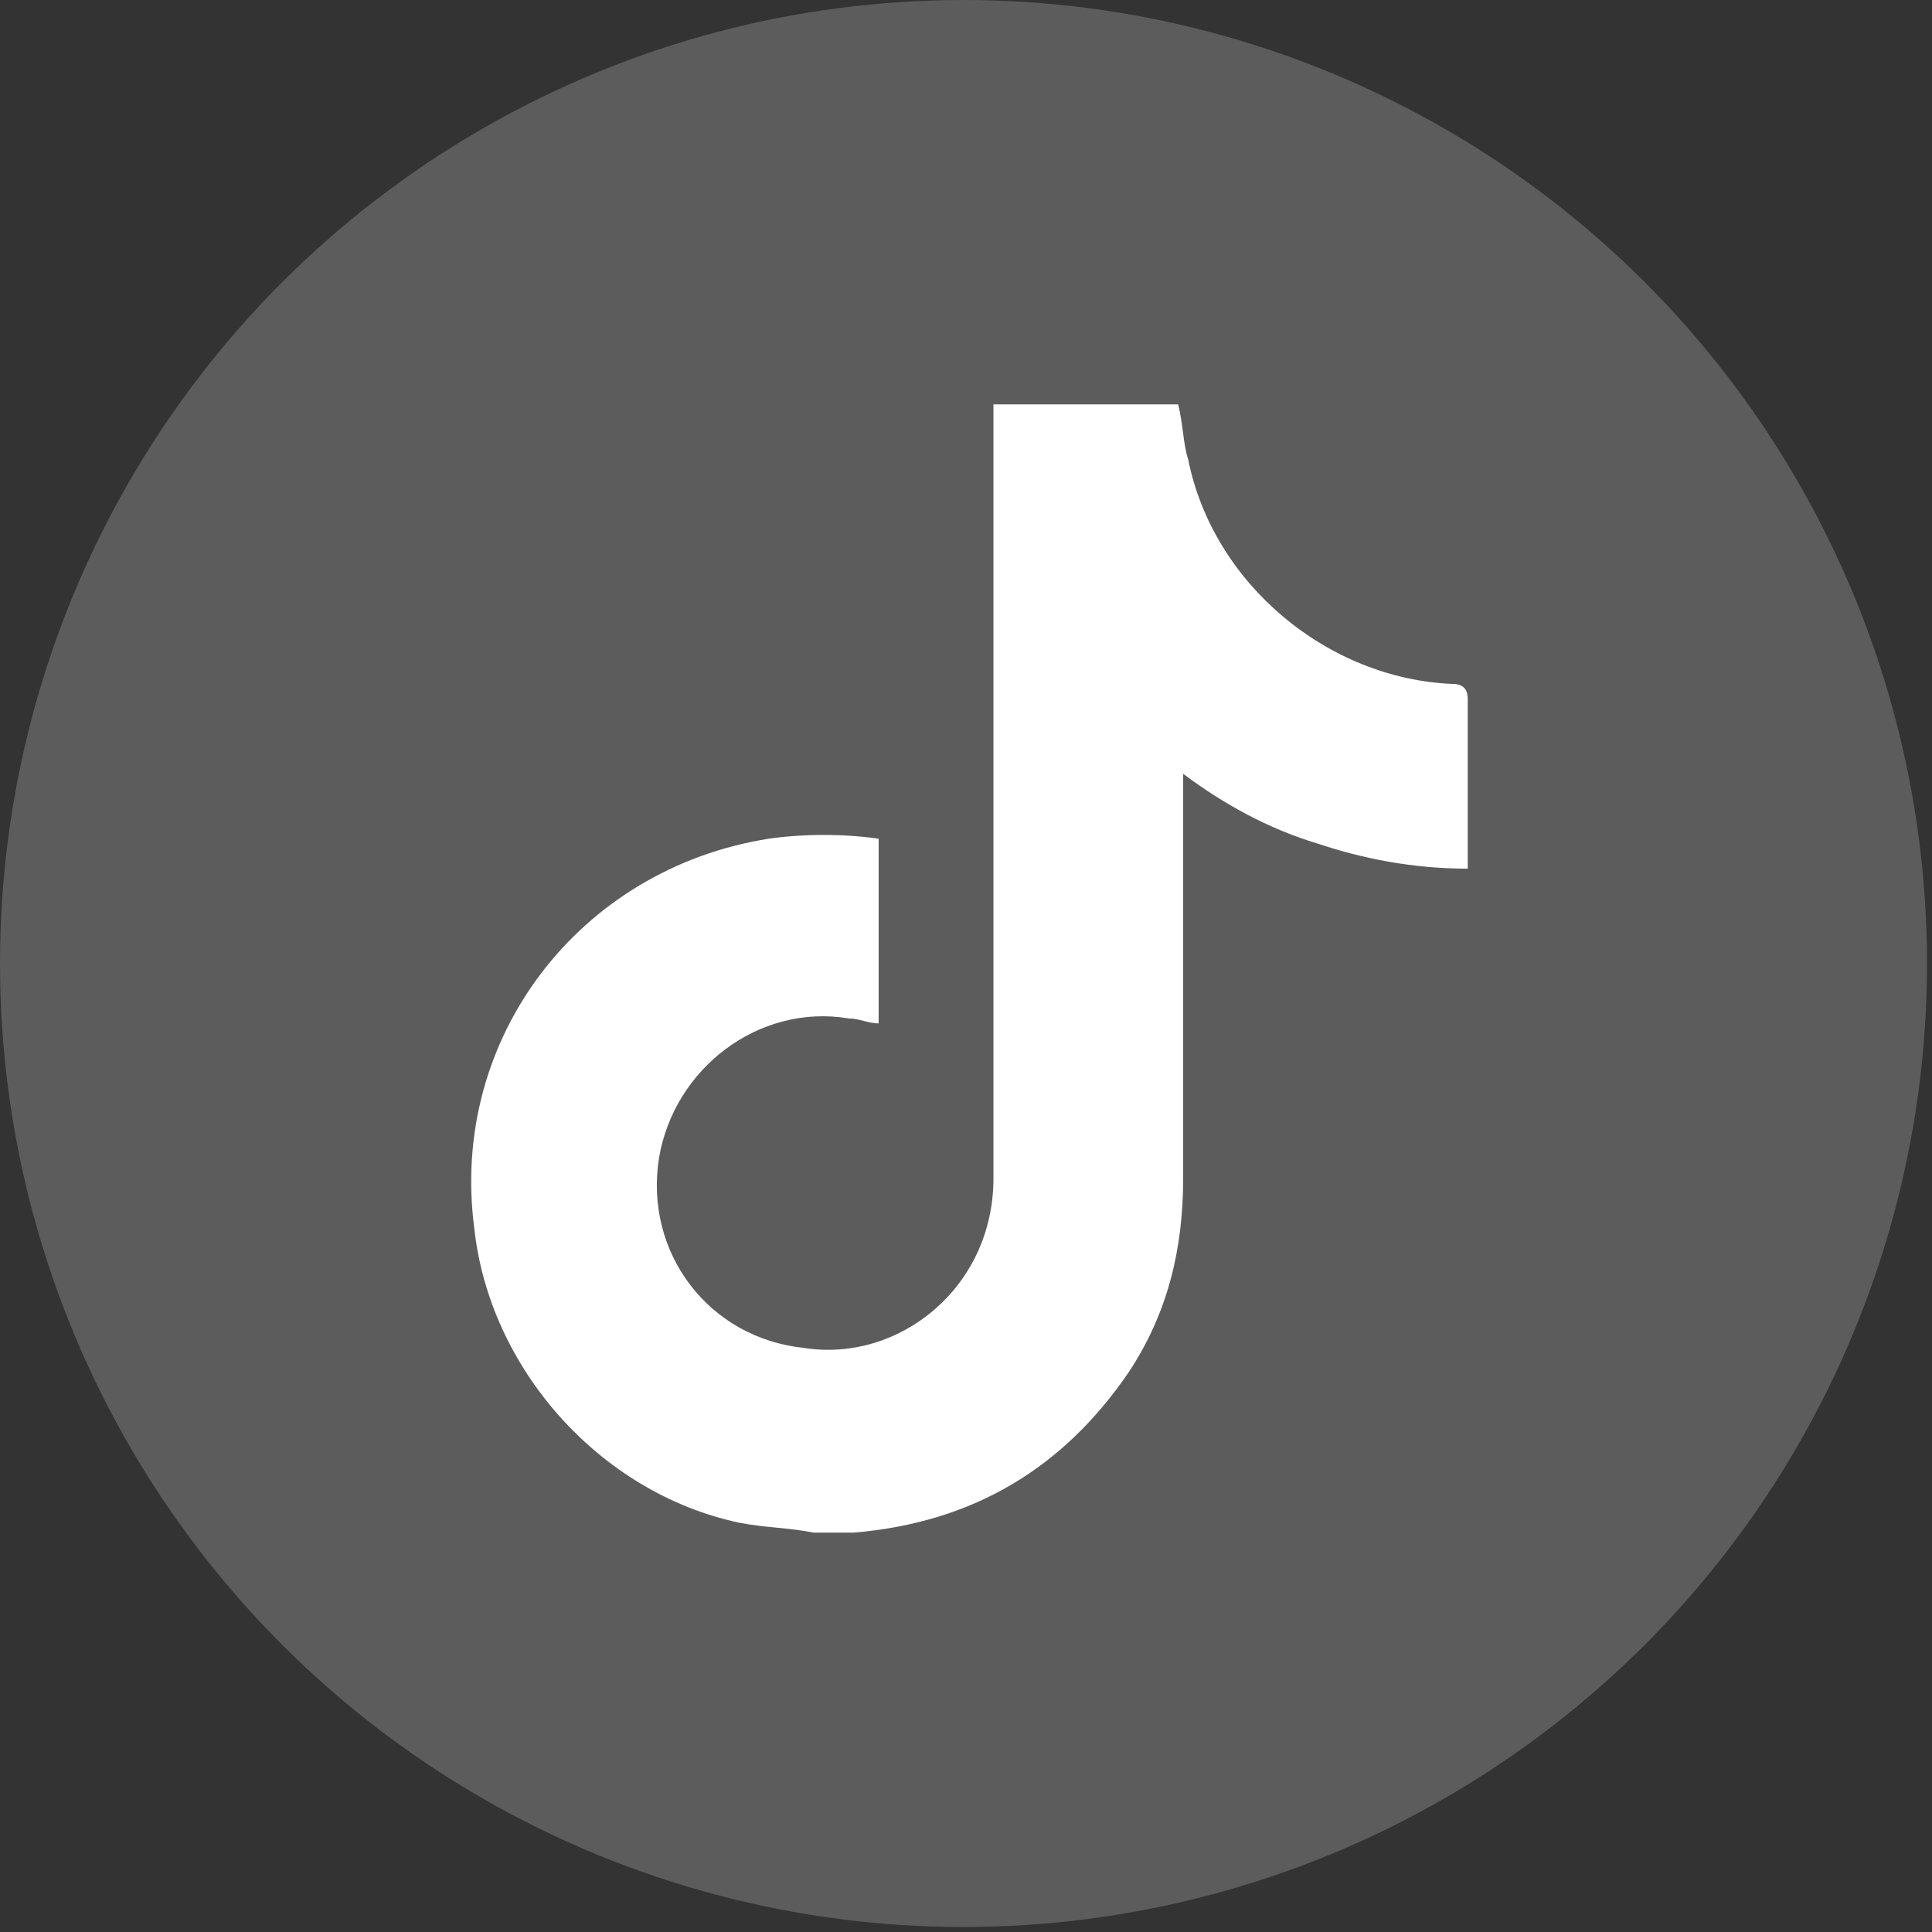 <?xml version="1.0" encoding="utf-8"?>
<!-- Generator: Adobe Illustrator 23.0.1, SVG Export Plug-In . SVG Version: 6.00 Build 0)  -->
<svg version="1.1" id="Capa_1" xmlns="http://www.w3.org/2000/svg" xmlns:xlink="http://www.w3.org/1999/xlink" x="0px" y="0px"
	 viewBox="0 0 38.7 38.7" style="enable-background:new 0 0 38.7 38.7;" xml:space="preserve">
<rect x="0" y="0" width="38.7" height="38.7" fill="#333333" stroke="none"/>
<style type="text/css">
	.st0{opacity:0.2;fill:#FFFFFF;}
	.st1{fill:#FFFFFF;}
</style>
<circle class="st0" cx="19.3" cy="19.3" r="19.3"/>
<path class="st1" d="M16.3,30.7c-0.5-0.1-1-0.1-1.5-0.2c-2.8-0.6-5-3.1-5.3-5.9c-0.5-3.8,2.1-7.2,5.9-7.8c0.7-0.1,1.5-0.1,2.2,0
	c0,1.2,0,2.5,0,3.7c-0.2,0-0.4-0.1-0.6-0.1c-1.8-0.3-3.5,1-3.8,2.8c-0.3,1.9,1,3.6,2.9,3.8c1.9,0.3,3.8-1.2,3.8-3.4
	c0-2.7,0-5.4,0-8.1c0-2.4,0-4.8,0-7.1c0-0.1,0-0.2,0-0.3c1.2,0,2.4,0,3.7,0c0.1,0.4,0.1,0.8,0.2,1.1c0.5,2.5,2.8,4.4,5.3,4.5
	c0.2,0,0.3,0.1,0.3,0.3c0,1,0,2.1,0,3.1c0,0.1,0,0.2,0,0.3c-1.1,0-2.1-0.2-3-0.5c-1-0.3-1.9-0.8-2.7-1.4c0,0.1,0,0.2,0,0.3
	c0,2.6,0,5.2,0,7.8c0,1.4-0.3,2.7-1.1,3.9c-1.3,1.9-3.1,3-5.5,3.2c-0.1,0-0.2,0-0.2,0C16.6,30.7,16.4,30.7,16.3,30.7z"/>
</svg>
